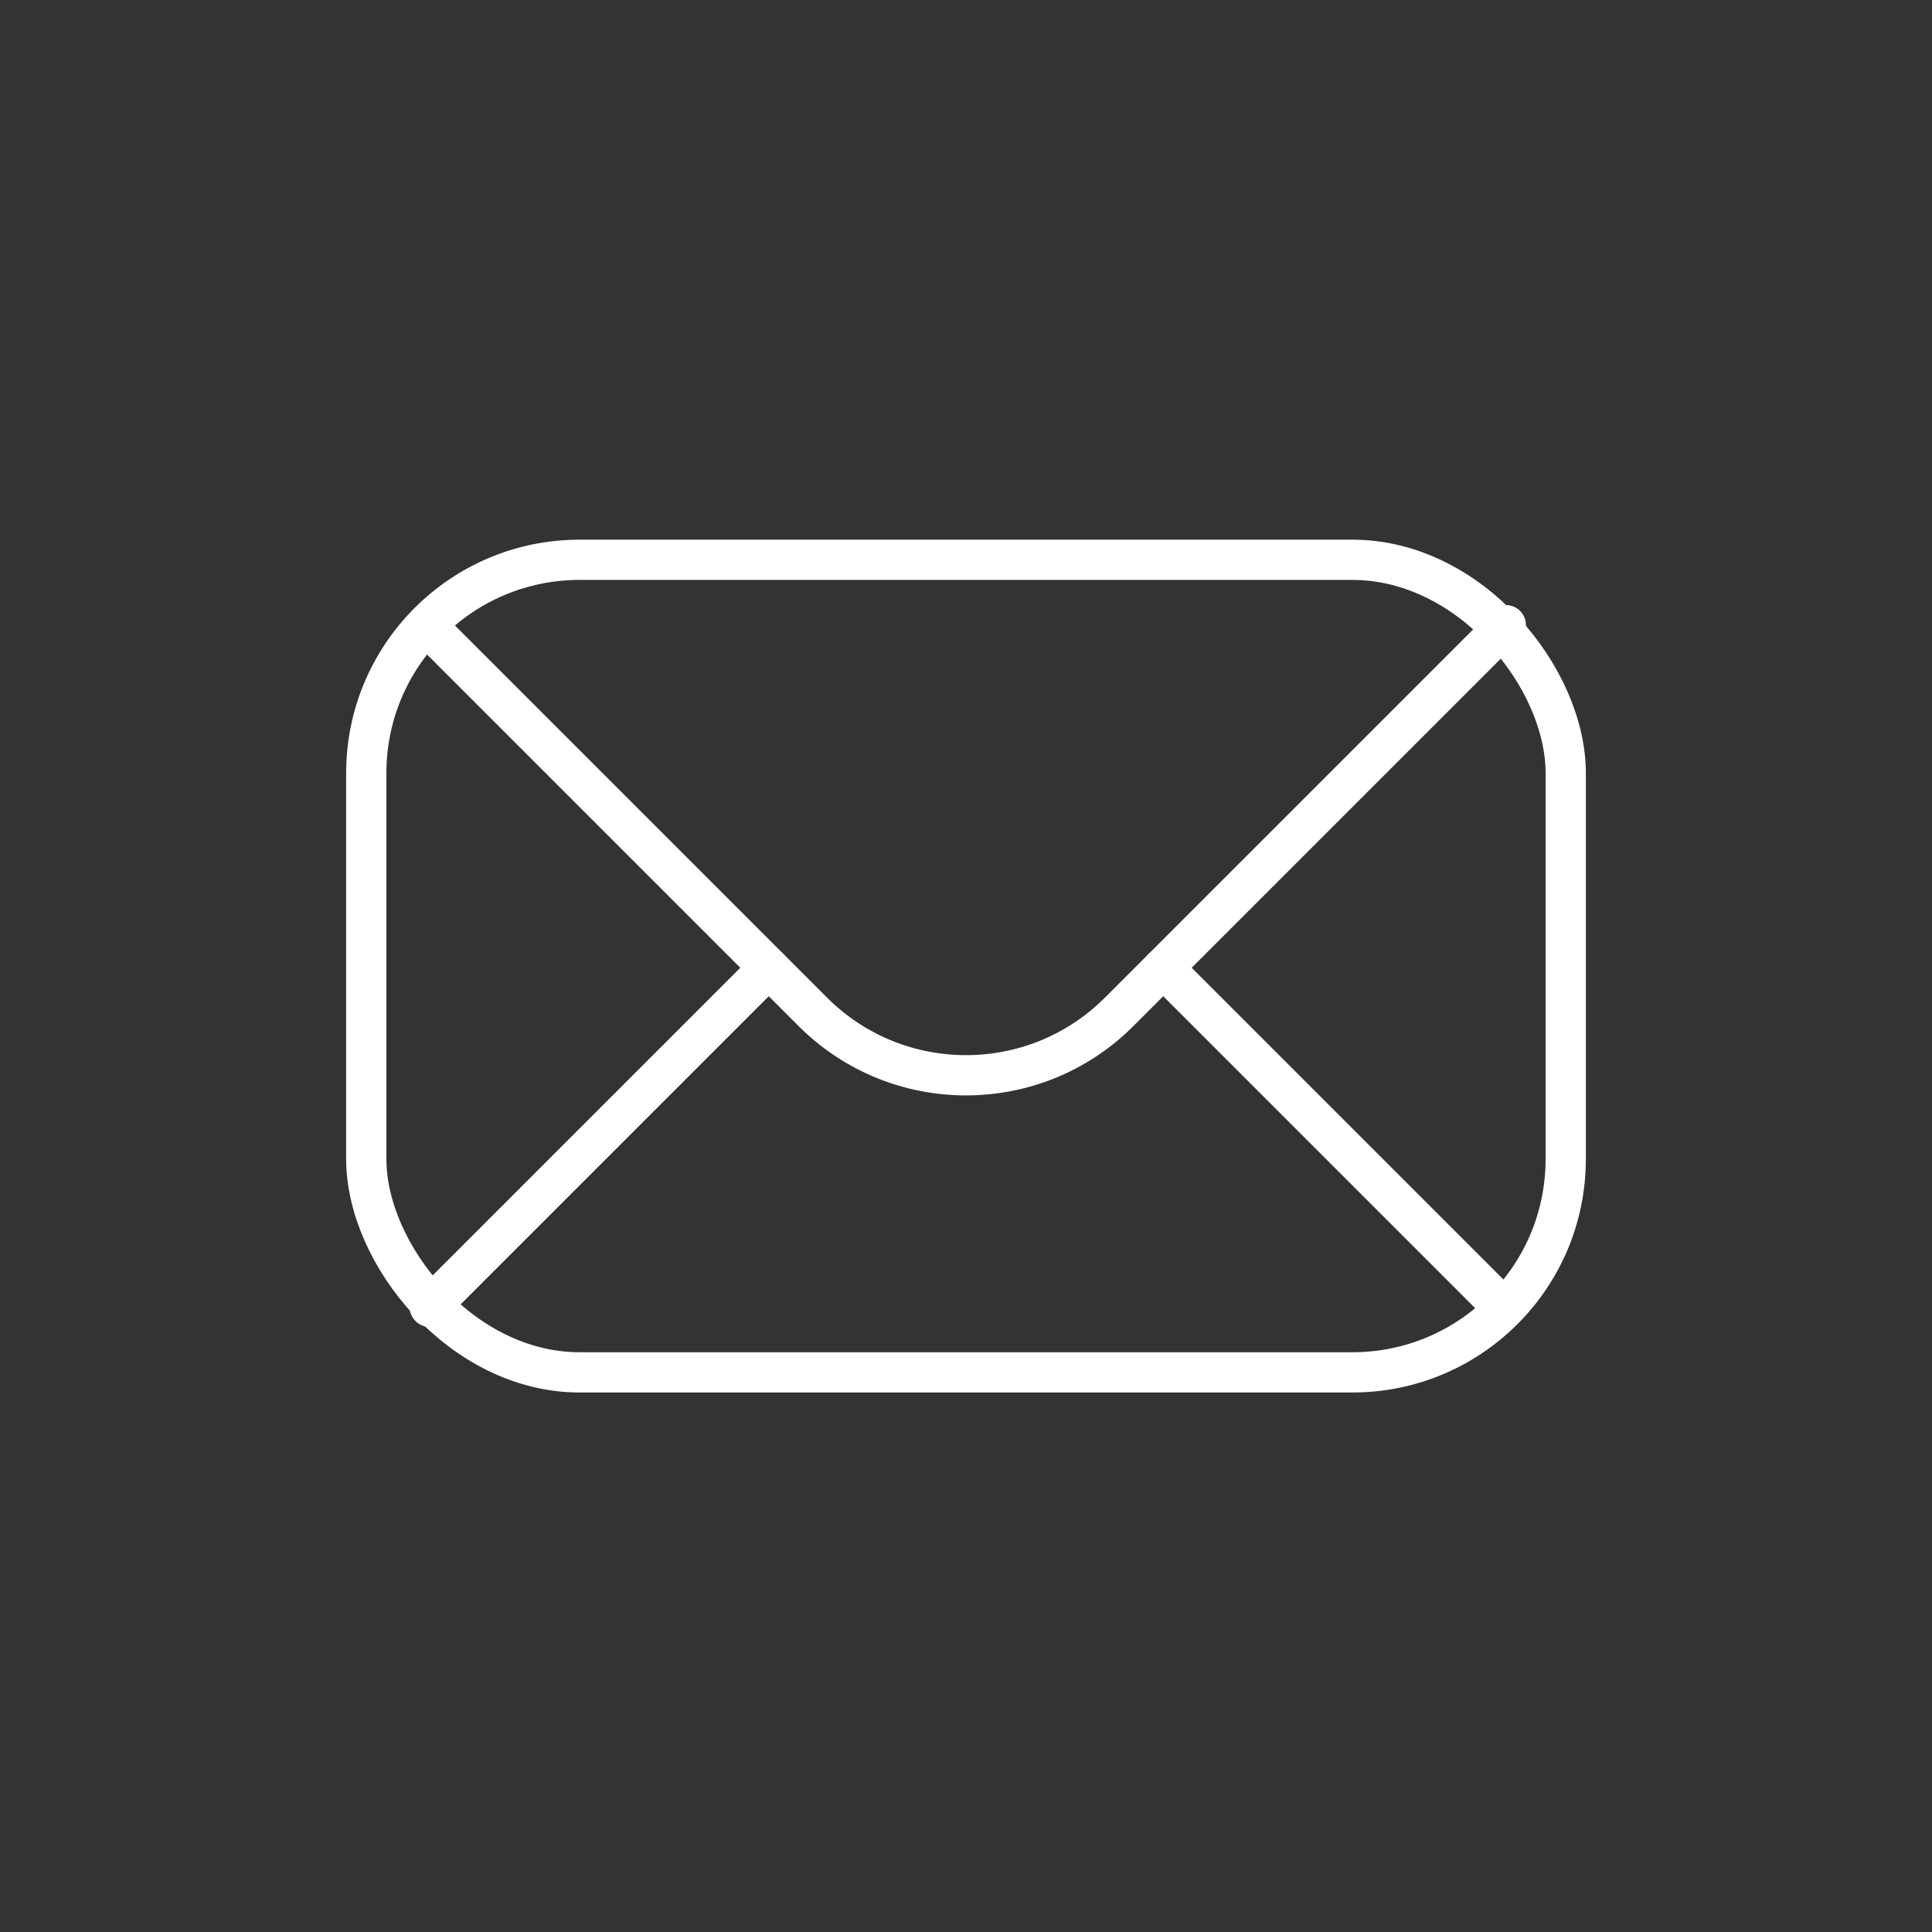 <?xml version="1.0" encoding="UTF-8"?>
<svg id="Icon" xmlns="http://www.w3.org/2000/svg" viewBox="0 0 120 120">
  <rect x="0" y="0" width="120" height="120" fill="#333333" stroke="none"/>
  <defs>
    <style>
      .cls-1 {
        fill: none;
        stroke: #fff;
        stroke-linecap: round;
        stroke-linejoin: round;
        stroke-width: 2.5px;
      }
    </style>
  </defs>
  <g>
    <line class="cls-1" x1="93.31" y1="81.17" x2="72.25" y2="60.11"/>
    <line class="cls-1" x1="47.75" y1="60.11" x2="26.69" y2="81.17"/>
    <path class="cls-1" d="m26.47,38.83l24.02,24.02c5.25,5.25,13.77,5.25,19.02,0l24.02-24.02"/>
  </g>
  <rect class="cls-1" x="22.75" y="34.77" width="74.5" height="50.47" rx="13.25" ry="13.25"/>
</svg>